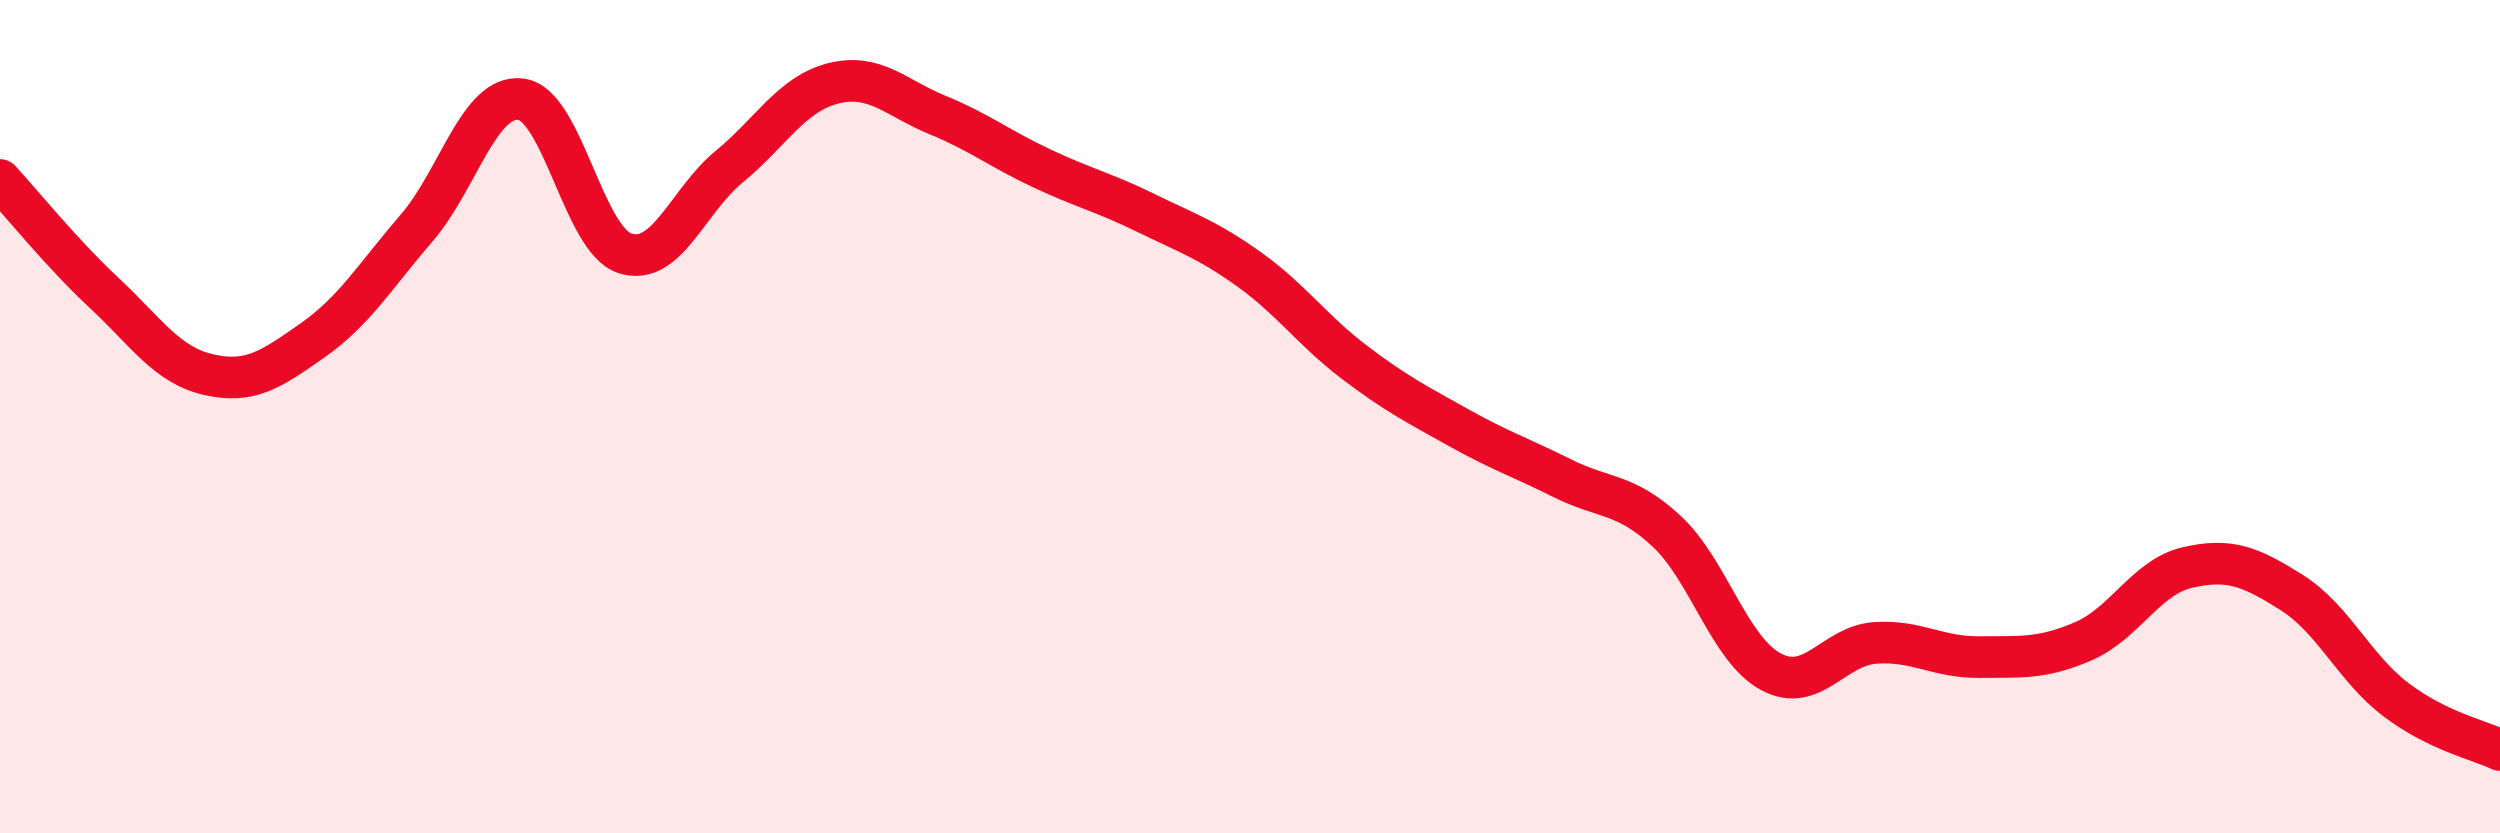 
    <svg width="60" height="20" viewBox="0 0 60 20" xmlns="http://www.w3.org/2000/svg">
      <path
        d="M 0,4.32 C 0.5,4.86 1.5,6.1 2.5,7.03 C 3.5,7.96 4,8.76 5,8.99 C 6,9.22 6.5,8.87 7.5,8.17 C 8.5,7.47 9,6.63 10,5.47 C 11,4.31 11.5,2.26 12.5,2.38 C 13.5,2.5 14,5.76 15,6.08 C 16,6.4 16.5,4.82 17.5,4 C 18.5,3.18 19,2.25 20,2 C 21,1.75 21.5,2.35 22.5,2.76 C 23.5,3.17 24,3.57 25,4.04 C 26,4.51 26.5,4.62 27.5,5.11 C 28.5,5.6 29,5.76 30,6.48 C 31,7.2 31.5,7.93 32.5,8.69 C 33.5,9.45 34,9.7 35,10.26 C 36,10.82 36.5,10.98 37.5,11.48 C 38.5,11.98 39,11.82 40,12.75 C 41,13.68 41.5,15.58 42.5,16.12 C 43.5,16.66 44,15.5 45,15.43 C 46,15.36 46.5,15.78 47.5,15.77 C 48.5,15.76 49,15.82 50,15.39 C 51,14.96 51.5,13.85 52.5,13.62 C 53.5,13.39 54,13.59 55,14.22 C 56,14.85 56.5,16.03 57.5,16.79 C 58.5,17.55 59.5,17.76 60,18L60 20L0 20Z"
        fill="#EB0A25"
        opacity="0.1"
        stroke-linecap="round"
        stroke-linejoin="round"
      />
      <path
        d="M 0,4.32 C 0.5,4.86 1.5,6.1 2.5,7.03 C 3.5,7.96 4,8.76 5,8.99 C 6,9.22 6.5,8.87 7.5,8.17 C 8.5,7.47 9,6.63 10,5.47 C 11,4.31 11.5,2.26 12.5,2.38 C 13.5,2.5 14,5.76 15,6.08 C 16,6.4 16.5,4.82 17.5,4 C 18.5,3.18 19,2.25 20,2 C 21,1.75 21.5,2.35 22.5,2.76 C 23.5,3.17 24,3.57 25,4.04 C 26,4.51 26.5,4.62 27.5,5.11 C 28.5,5.6 29,5.76 30,6.48 C 31,7.2 31.5,7.93 32.5,8.69 C 33.5,9.45 34,9.7 35,10.26 C 36,10.82 36.5,10.98 37.5,11.48 C 38.5,11.98 39,11.82 40,12.75 C 41,13.68 41.5,15.58 42.5,16.12 C 43.5,16.66 44,15.5 45,15.43 C 46,15.36 46.5,15.78 47.5,15.77 C 48.5,15.76 49,15.82 50,15.39 C 51,14.96 51.5,13.85 52.5,13.62 C 53.5,13.39 54,13.59 55,14.22 C 56,14.85 56.5,16.03 57.5,16.79 C 58.5,17.55 59.5,17.76 60,18"
        stroke="#EB0A25"
        stroke-width="1"
        fill="none"
        stroke-linecap="round"
        stroke-linejoin="round"
      />
    </svg>
  